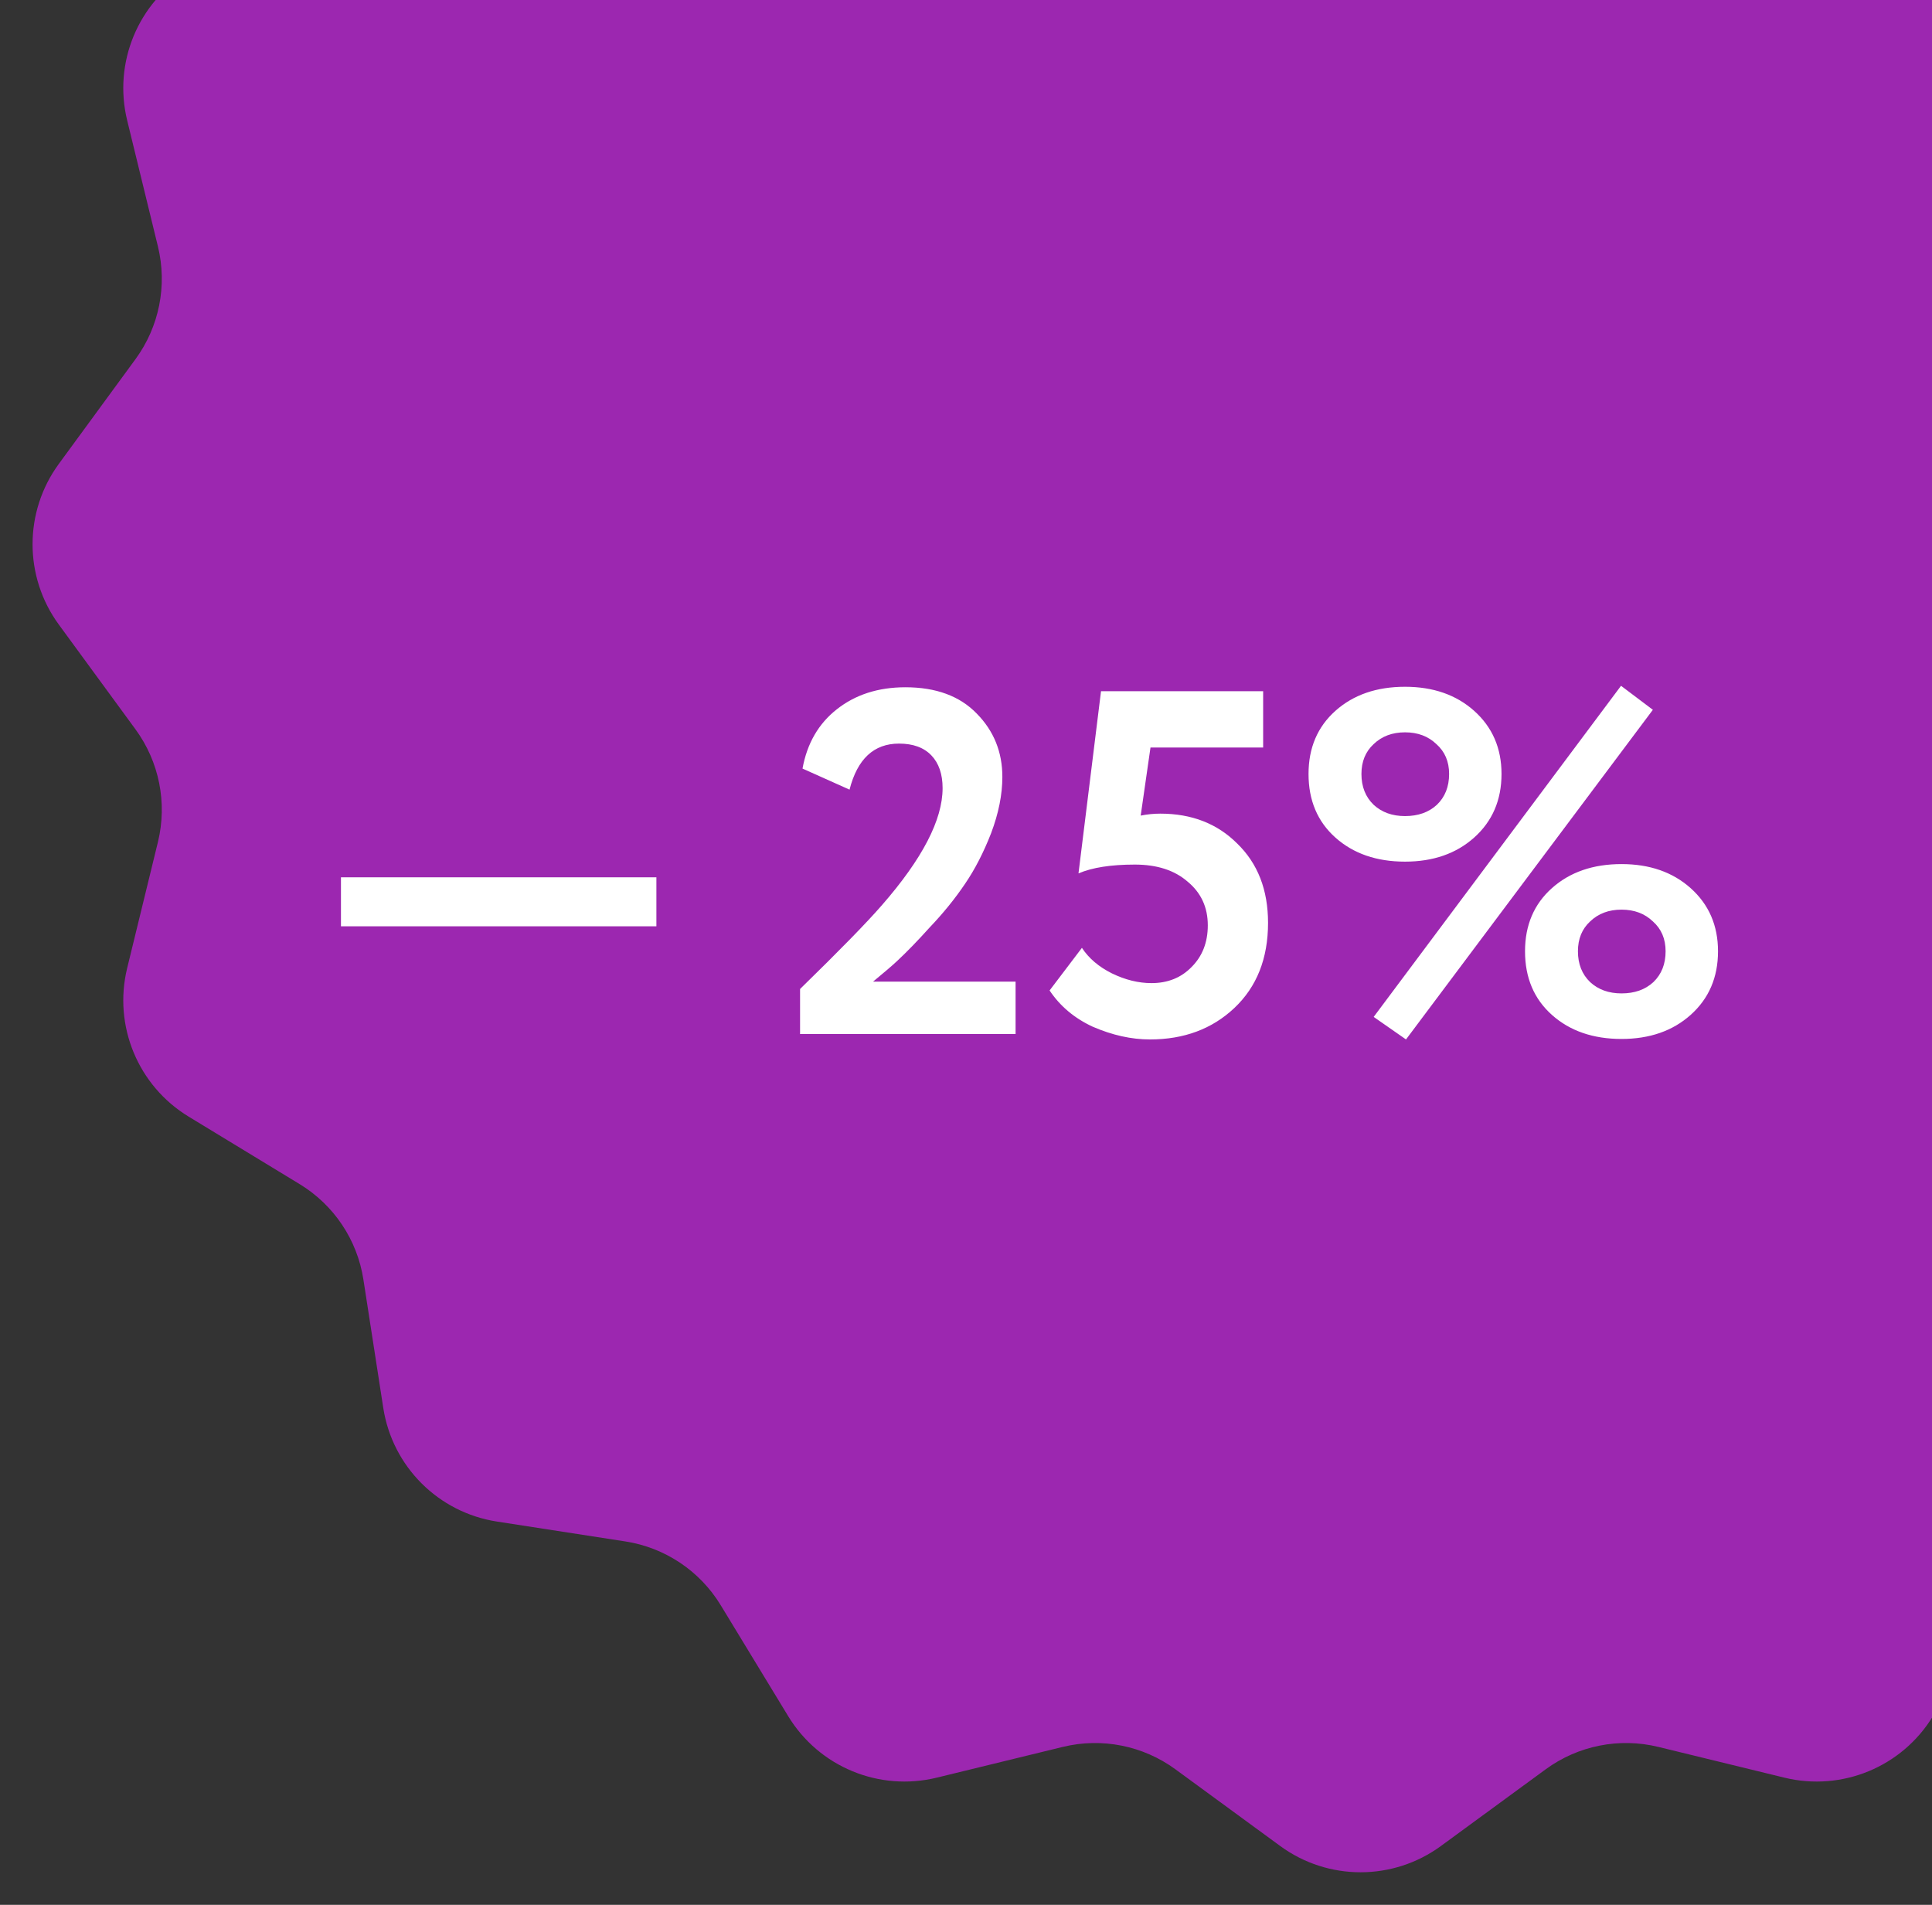 <?xml version="1.0" encoding="UTF-8"?> <svg xmlns="http://www.w3.org/2000/svg" width="71" height="70" viewBox="0 0 71 70" fill="none"><rect x="0" y="0" width="71" height="70" fill="#333333" stroke="none"/><path d="M47.047 -27.838C48.805 -29.125 51.195 -29.125 52.953 -27.838L56.804 -25.019C57.994 -24.148 59.509 -23.847 60.942 -24.196L65.578 -25.327C67.695 -25.843 69.903 -24.929 71.035 -23.066L73.514 -18.989C74.281 -17.728 75.564 -16.87 77.022 -16.645L81.738 -15.915C83.892 -15.582 85.582 -13.892 85.915 -11.738L86.645 -7.022C86.87 -5.564 87.728 -4.281 88.989 -3.514L93.066 -1.035C94.929 0.097 95.843 2.304 95.327 4.422L94.196 9.058C93.847 10.491 94.148 12.006 95.019 13.196L97.838 17.047C99.125 18.805 99.125 21.195 97.838 22.953L95.019 26.804C94.148 27.994 93.847 29.509 94.196 30.942L95.327 35.578C95.843 37.696 94.929 39.903 93.066 41.035L88.989 43.514C87.728 44.281 86.87 45.564 86.645 47.022L85.915 51.738C85.582 53.892 83.892 55.582 81.738 55.915L77.022 56.645C75.564 56.87 74.281 57.728 73.514 58.989L71.035 63.066C69.903 64.929 67.695 65.843 65.578 65.327L60.942 64.196C59.509 63.847 57.994 64.148 56.804 65.019L52.953 67.838C51.195 69.125 48.805 69.125 47.047 67.838L43.196 65.019C42.006 64.148 40.491 63.847 39.058 64.196L34.422 65.327C32.304 65.843 30.097 64.929 28.965 63.066L26.486 58.989C25.72 57.728 24.436 56.87 22.978 56.645L18.262 55.915C16.108 55.582 14.418 53.892 14.085 51.738L13.355 47.022C13.13 45.564 12.272 44.281 11.011 43.514L6.934 41.035C5.071 39.903 4.157 37.696 4.673 35.578L5.804 30.942C6.153 29.509 5.852 27.994 4.981 26.804L2.162 22.953C0.875 21.195 0.875 18.805 2.162 17.047L4.981 13.196C5.852 12.006 6.153 10.491 5.804 9.058L4.673 4.422C4.157 2.304 5.071 0.097 6.934 -1.035L11.011 -3.514C12.272 -4.281 13.13 -5.564 13.355 -7.022L14.085 -11.738C14.418 -13.892 16.108 -15.582 18.262 -15.915L22.978 -16.645C24.436 -16.87 25.72 -17.728 26.486 -18.989L28.965 -23.066C30.097 -24.929 32.304 -25.843 34.422 -25.327L39.058 -24.196C40.491 -23.847 42.006 -24.148 43.196 -25.019L47.047 -27.838Z" fill="#9C27B0"></path><path d="M24.122 34.04H12.53V32.24H24.122V34.04ZM37.322 38H29.402V36.344C30.854 34.928 31.856 33.902 32.408 33.266C33.896 31.562 34.64 30.128 34.64 28.964C34.64 28.448 34.502 28.046 34.226 27.758C33.95 27.47 33.554 27.326 33.038 27.326C32.114 27.326 31.508 27.89 31.22 29.018L29.492 28.244C29.66 27.32 30.08 26.594 30.752 26.066C31.436 25.526 32.276 25.256 33.272 25.256C34.4 25.256 35.276 25.58 35.9 26.228C36.524 26.864 36.836 27.638 36.836 28.55C36.836 29.198 36.698 29.888 36.422 30.62C36.146 31.328 35.828 31.946 35.468 32.474C35.096 33.026 34.658 33.566 34.154 34.094C33.722 34.574 33.326 34.982 32.966 35.318C32.786 35.486 32.492 35.738 32.084 36.074H37.322V38ZM39.634 32.096L40.462 25.4H46.42V27.47H42.28L41.92 29.972C42.16 29.924 42.4 29.9 42.64 29.9C43.792 29.9 44.734 30.266 45.466 30.998C46.222 31.73 46.6 32.702 46.6 33.914C46.6 35.222 46.186 36.266 45.358 37.046C44.542 37.814 43.51 38.198 42.262 38.198C41.578 38.198 40.876 38.042 40.156 37.73C39.484 37.418 38.956 36.974 38.572 36.398L39.76 34.832C40.012 35.216 40.378 35.528 40.858 35.768C41.35 36.008 41.836 36.128 42.316 36.128C42.916 36.128 43.408 35.93 43.792 35.534C44.188 35.138 44.386 34.628 44.386 34.004C44.386 33.344 44.14 32.81 43.648 32.402C43.168 31.982 42.52 31.772 41.704 31.772C40.828 31.772 40.138 31.88 39.634 32.096ZM51.634 31.664C50.59 31.664 49.738 31.37 49.078 30.782C48.418 30.194 48.088 29.414 48.088 28.442C48.088 27.482 48.418 26.708 49.078 26.12C49.738 25.532 50.59 25.238 51.634 25.238C52.666 25.238 53.512 25.532 54.172 26.12C54.844 26.72 55.18 27.494 55.18 28.442C55.18 29.402 54.844 30.182 54.172 30.782C53.512 31.37 52.666 31.664 51.634 31.664ZM50.032 28.442C50.032 28.91 50.182 29.288 50.482 29.576C50.782 29.852 51.166 29.99 51.634 29.99C52.114 29.99 52.504 29.852 52.804 29.576C53.104 29.288 53.254 28.91 53.254 28.442C53.254 27.986 53.098 27.62 52.786 27.344C52.486 27.056 52.102 26.912 51.634 26.912C51.166 26.912 50.782 27.056 50.482 27.344C50.182 27.62 50.032 27.986 50.032 28.442ZM59.59 38.18C58.546 38.18 57.694 37.886 57.034 37.298C56.374 36.71 56.044 35.93 56.044 34.958C56.044 33.998 56.374 33.224 57.034 32.636C57.694 32.048 58.546 31.754 59.59 31.754C60.622 31.754 61.468 32.048 62.128 32.636C62.8 33.236 63.136 34.01 63.136 34.958C63.136 35.918 62.8 36.698 62.128 37.298C61.468 37.886 60.622 38.18 59.59 38.18ZM57.988 34.958C57.988 35.426 58.138 35.804 58.438 36.092C58.738 36.368 59.122 36.506 59.59 36.506C60.07 36.506 60.46 36.368 60.76 36.092C61.06 35.804 61.21 35.426 61.21 34.958C61.21 34.502 61.054 34.136 60.742 33.86C60.442 33.572 60.058 33.428 59.59 33.428C59.122 33.428 58.738 33.572 58.438 33.86C58.138 34.136 57.988 34.502 57.988 34.958ZM51.67 38.198L50.482 37.37L59.572 25.202L60.742 26.084L51.67 38.198Z" fill="white"></path></svg> 